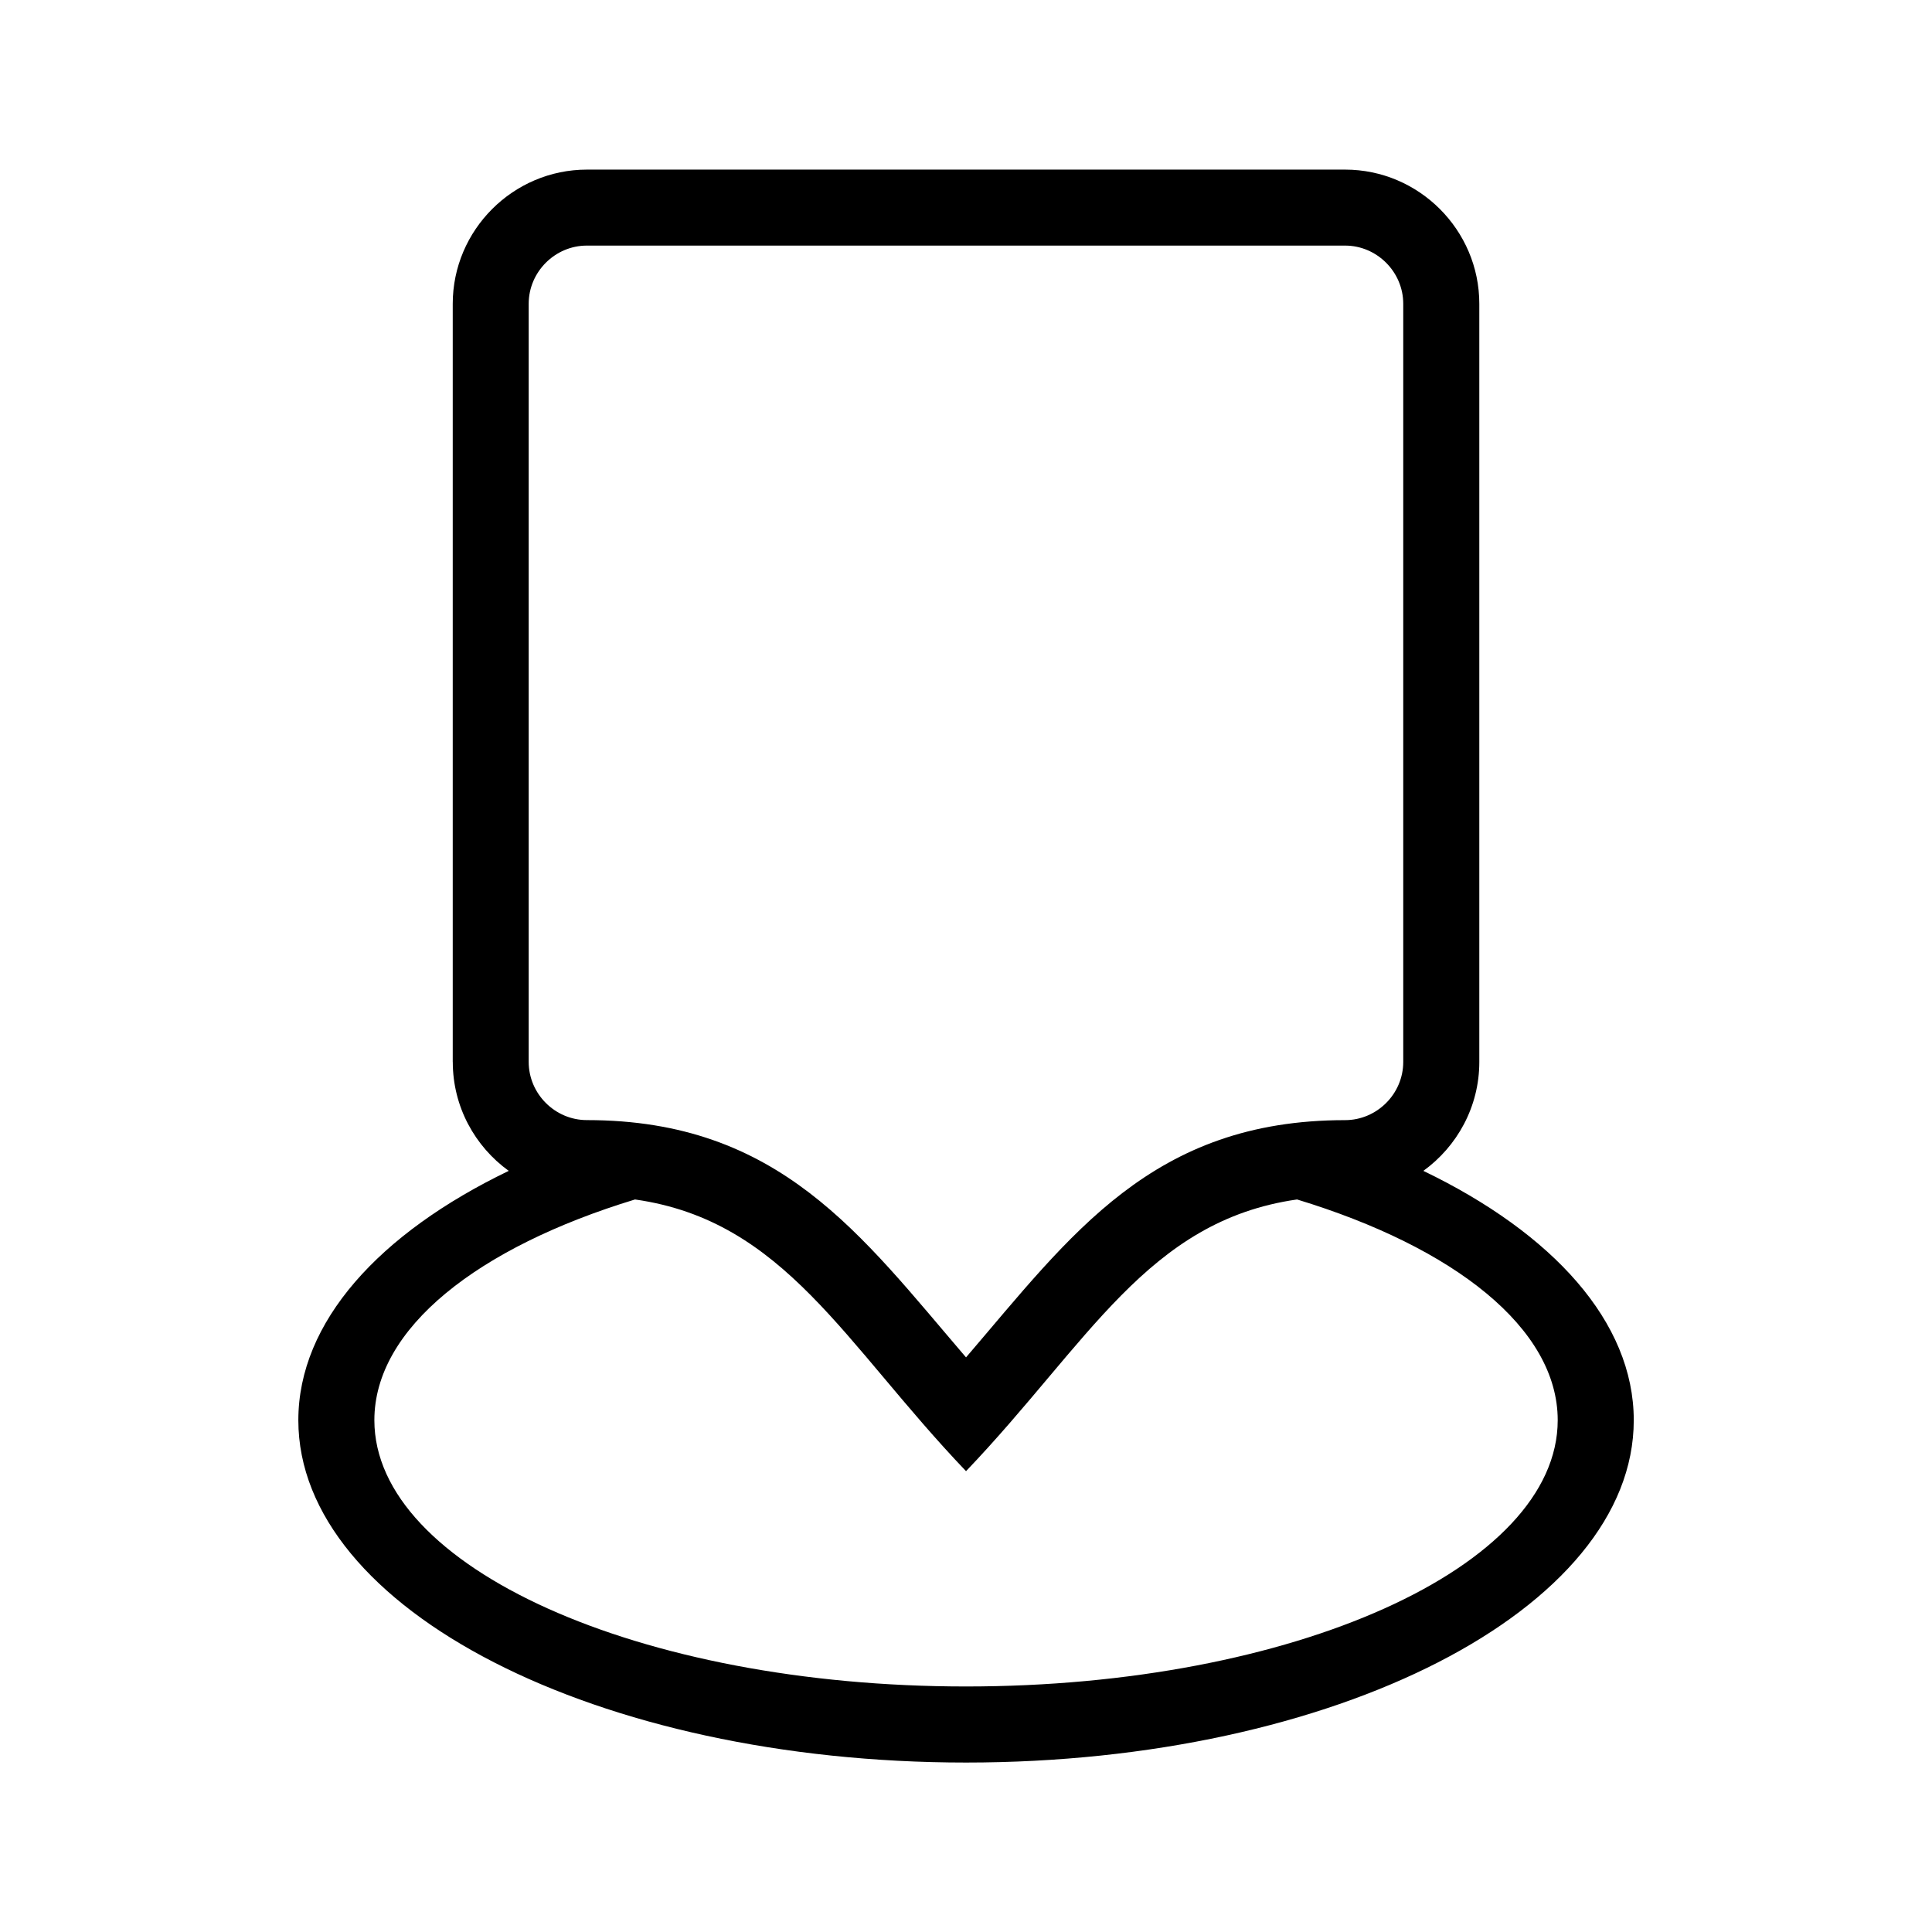 <?xml version="1.0" encoding="UTF-8"?>
<!-- The Best Svg Icon site in the world: iconSvg.co, Visit us! https://iconsvg.co -->
<svg fill="#000000" width="800px" height="800px" version="1.1" viewBox="144 144 512 512" xmlns="http://www.w3.org/2000/svg">
 <path d="m263.98 425.43v-200.92c0-19.559 16.008-35.562 35.562-35.562h200.93c19.559 0 35.562 16.008 35.562 35.562v200.93c0 11.836-5.863 22.371-14.828 28.852 34.309 16.535 55.758 40.039 55.758 66.082 0 50.105-79.23 90.719-176.95 90.719-97.73 0-176.95-40.613-176.95-90.719 0-26.059 21.434-49.547 55.758-66.082-8.961-6.469-14.828-17.004-14.828-28.852zm223.75 36.441c-39.629 5.652-55.332 38.102-87.723 72.004-32.359-33.887-48.062-66.367-87.723-72.004-41.672 12.68-69.074 34.145-69.074 58.492 0 38.965 70.207 70.57 156.8 70.57 86.605 0 156.8-31.59 156.8-70.57 0-24.348-27.402-45.812-69.074-58.492zm-87.723 41.852c27.824-32.465 49.379-62.875 100.45-62.875 8.449 0 15.418-6.969 15.418-15.418v-200.93c0-8.434-6.969-15.418-15.418-15.418h-200.93c-8.449 0-15.418 6.969-15.418 15.418v200.92c0 8.449 6.969 15.418 15.418 15.418 51.07 0 72.641 30.41 100.46 62.859z" fill-rule="evenodd"/>
</svg>